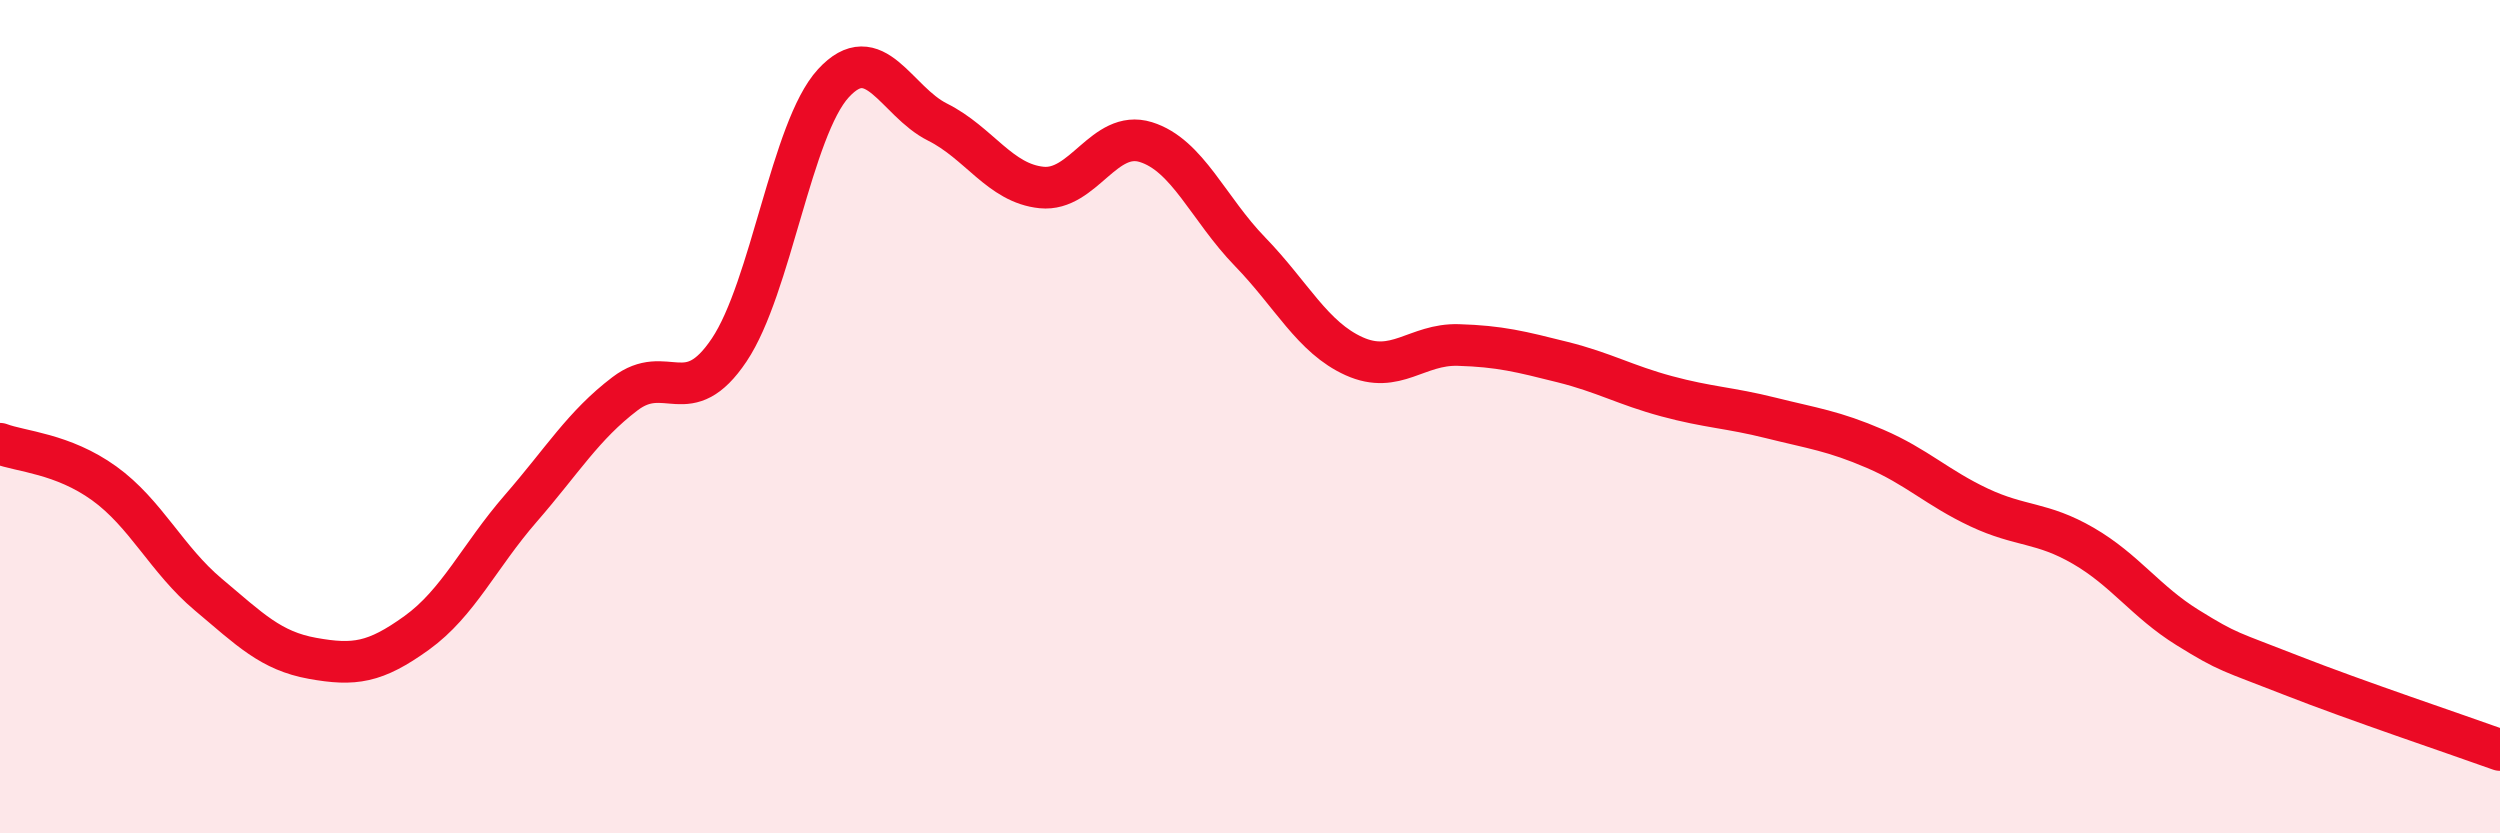 
    <svg width="60" height="20" viewBox="0 0 60 20" xmlns="http://www.w3.org/2000/svg">
      <path
        d="M 0,10.65 C 0.5,10.84 1.5,10.88 2.5,11.6 C 3.5,12.32 4,13.43 5,14.27 C 6,15.11 6.5,15.62 7.5,15.8 C 8.5,15.98 9,15.91 10,15.19 C 11,14.47 11.5,13.35 12.5,12.2 C 13.5,11.05 14,10.21 15,9.45 C 16,8.69 16.5,9.89 17.5,8.4 C 18.5,6.91 19,3.09 20,2 C 21,0.91 21.5,2.43 22.5,2.93 C 23.5,3.43 24,4.4 25,4.5 C 26,4.6 26.5,3.1 27.5,3.41 C 28.5,3.72 29,5.01 30,6.04 C 31,7.07 31.5,8.1 32.5,8.55 C 33.5,9 34,8.25 35,8.28 C 36,8.31 36.5,8.44 37.5,8.69 C 38.5,8.94 39,9.24 40,9.51 C 41,9.78 41.5,9.78 42.5,10.03 C 43.5,10.28 44,10.34 45,10.77 C 46,11.2 46.5,11.71 47.5,12.18 C 48.5,12.65 49,12.52 50,13.1 C 51,13.68 51.5,14.44 52.5,15.06 C 53.5,15.68 53.5,15.62 55,16.21 C 56.5,16.8 59,17.64 60,18L60 20L0 20Z"
        fill="#EB0A25"
        opacity="0.1"
        stroke-linecap="round"
        stroke-linejoin="round"
      />
      <path
        d="M 0,10.65 C 0.5,10.84 1.5,10.88 2.5,11.6 C 3.5,12.32 4,13.43 5,14.27 C 6,15.11 6.5,15.62 7.5,15.8 C 8.5,15.98 9,15.91 10,15.19 C 11,14.47 11.5,13.35 12.5,12.2 C 13.5,11.05 14,10.21 15,9.45 C 16,8.69 16.5,9.89 17.5,8.4 C 18.5,6.91 19,3.09 20,2 C 21,0.91 21.5,2.43 22.5,2.93 C 23.5,3.43 24,4.4 25,4.5 C 26,4.6 26.5,3.1 27.5,3.41 C 28.5,3.72 29,5.01 30,6.04 C 31,7.07 31.5,8.1 32.5,8.55 C 33.5,9 34,8.25 35,8.28 C 36,8.31 36.5,8.44 37.5,8.69 C 38.5,8.94 39,9.24 40,9.51 C 41,9.78 41.5,9.78 42.5,10.03 C 43.5,10.28 44,10.34 45,10.77 C 46,11.2 46.5,11.71 47.5,12.18 C 48.5,12.65 49,12.52 50,13.1 C 51,13.68 51.5,14.44 52.5,15.06 C 53.5,15.68 53.5,15.62 55,16.21 C 56.5,16.8 59,17.64 60,18"
        stroke="#EB0A25"
        stroke-width="1"
        fill="none"
        stroke-linecap="round"
        stroke-linejoin="round"
      />
    </svg>
  